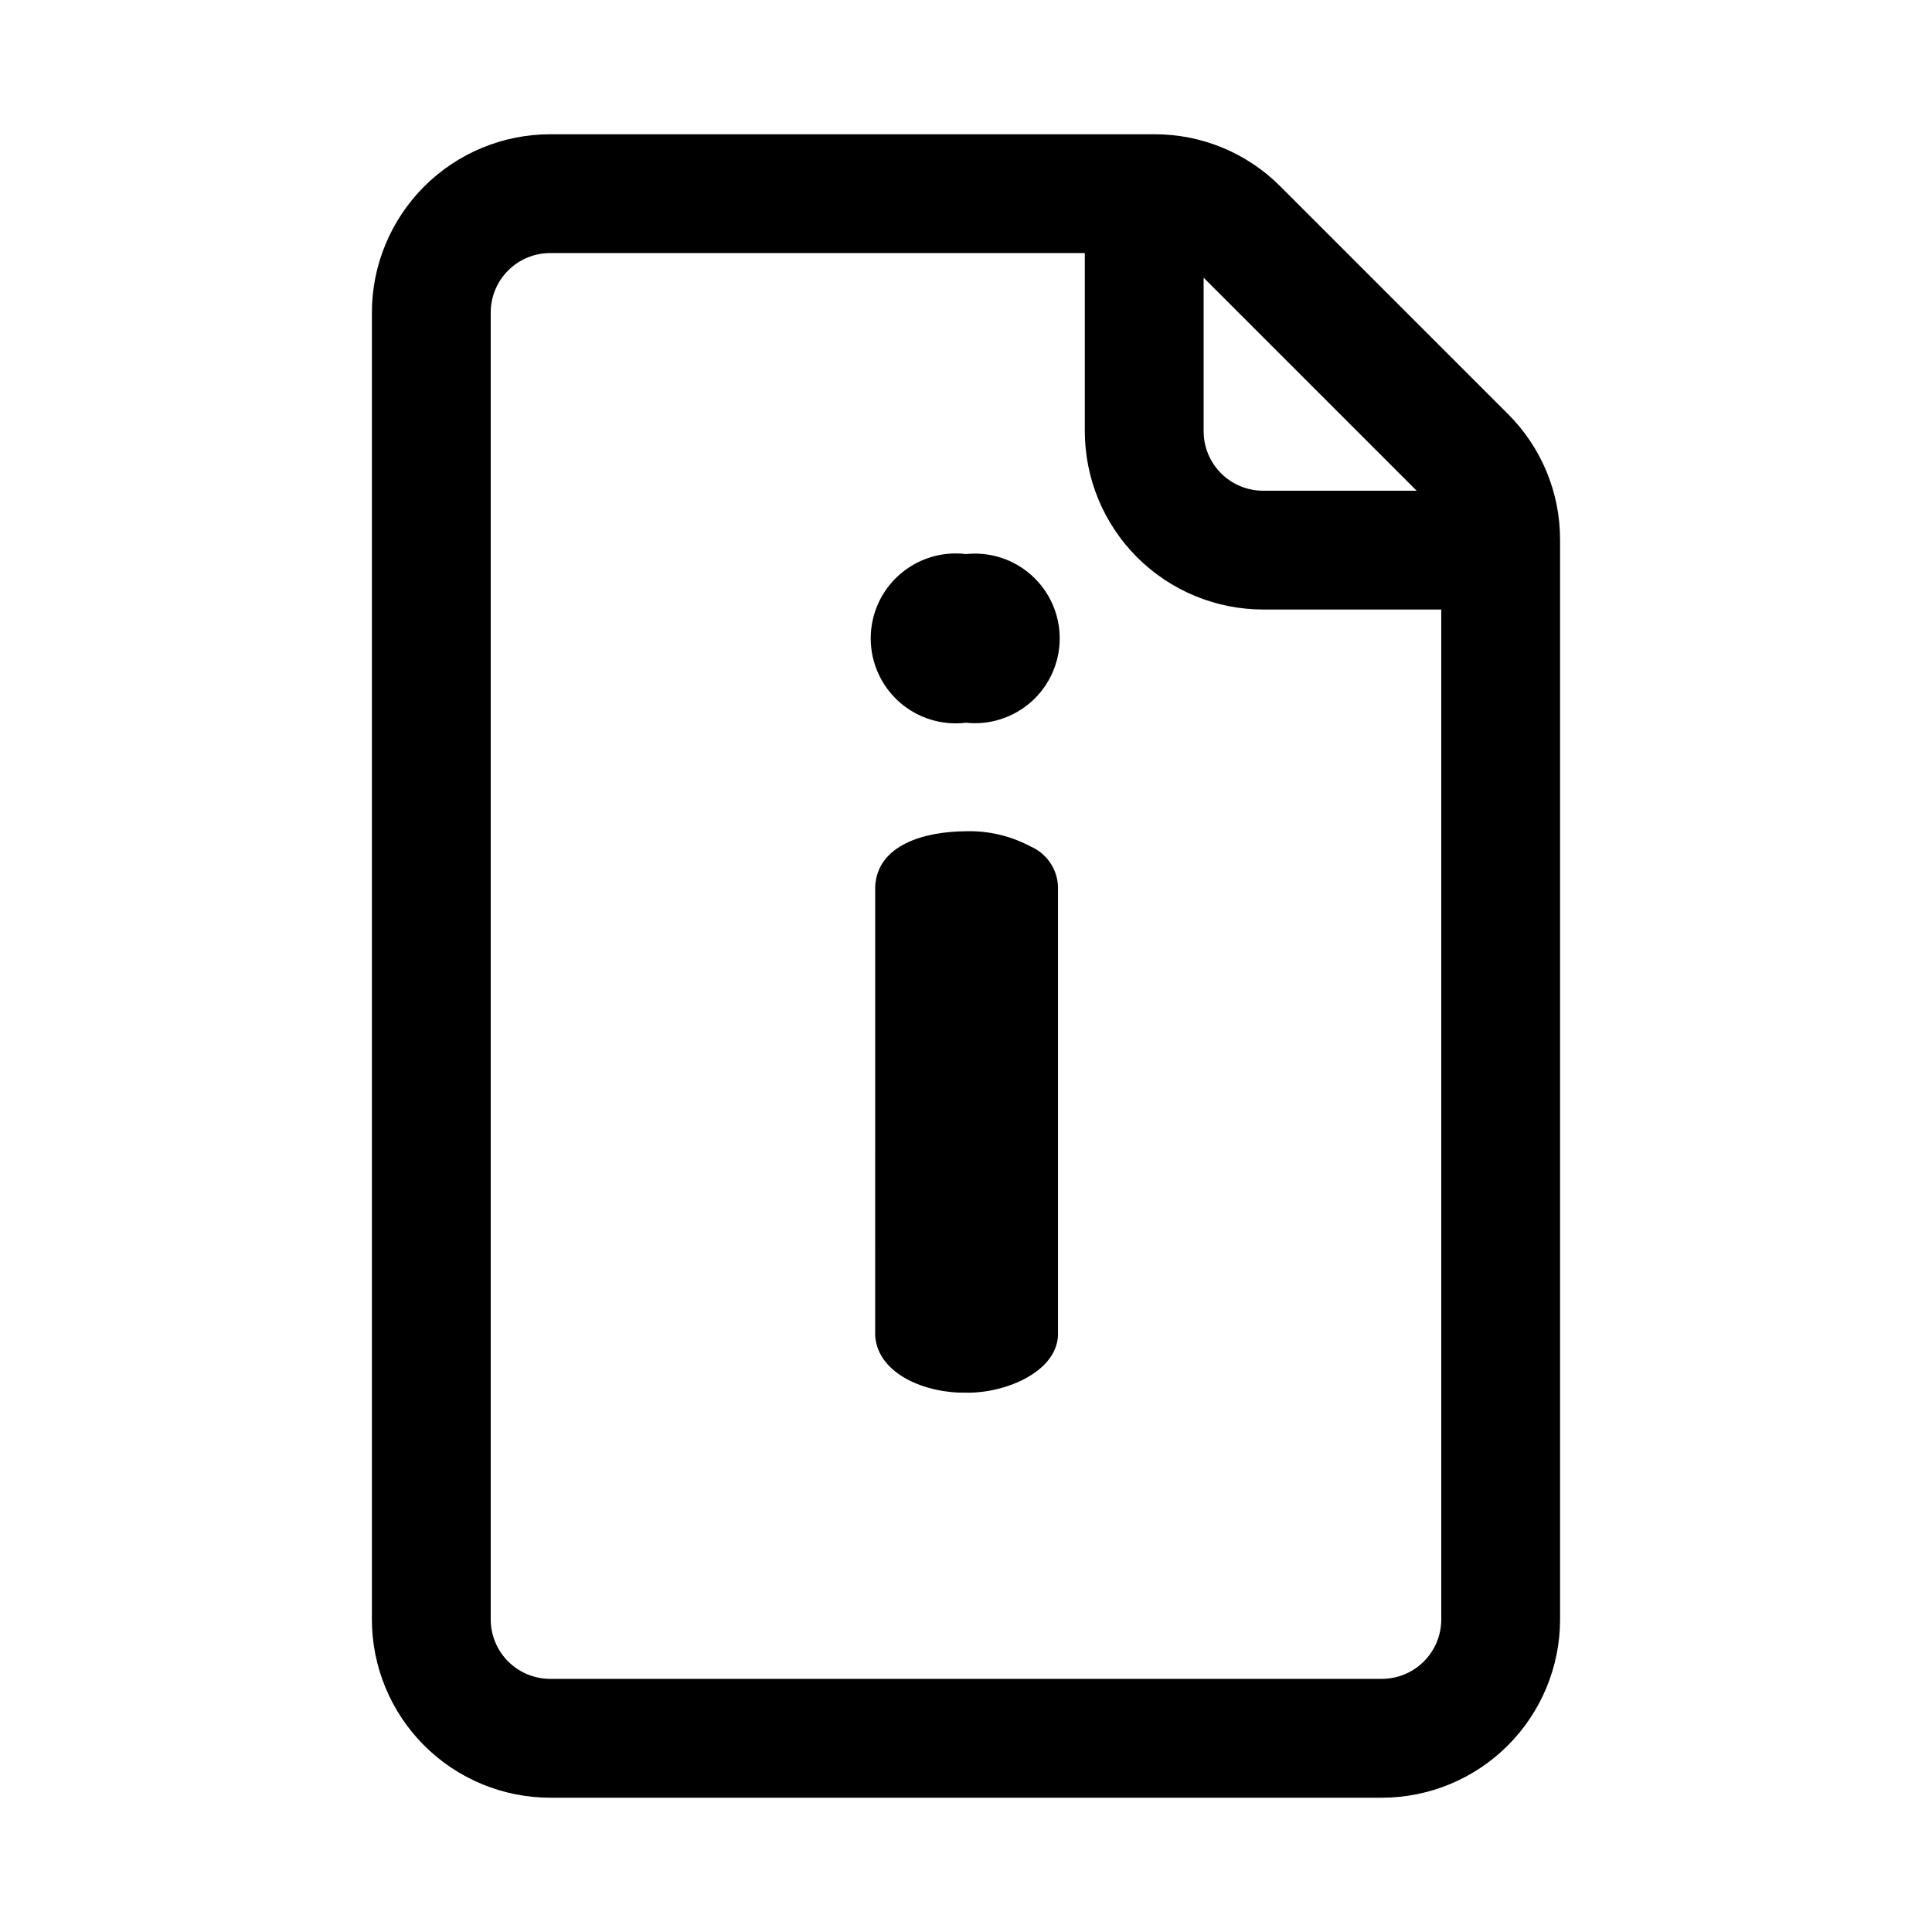 <?xml version="1.0" encoding="UTF-8"?>
<!-- Uploaded to: ICON Repo, www.svgrepo.com, Generator: ICON Repo Mixer Tools -->
<svg fill="#000000" width="800px" height="800px" version="1.1" viewBox="144 144 512 512" xmlns="http://www.w3.org/2000/svg">
 <path d="m424.38 378.98v119.08c-0.625 9.832-14.465 15.25-24.387 15.008-10.617 0.211-23.316-4.883-24.062-15.008l0.004-119.08c0.531-11.141 13.156-14.633 24.062-14.691 5.984-0.164 11.91 1.238 17.188 4.066 4.242 1.863 7.039 5.996 7.195 10.625zm-24.383-43.449c6.336 0.672 12.66-1.379 17.398-5.641 4.734-4.262 7.441-10.336 7.441-16.707 0-6.375-2.707-12.445-7.445-16.707-4.734-4.262-11.059-6.312-17.398-5.641-6.398-0.781-12.828 1.215-17.652 5.488-4.828 4.273-7.594 10.414-7.594 16.859 0 6.449 2.766 12.586 7.594 16.859 4.828 4.273 11.254 6.269 17.656 5.488zm157.44-48.438v286.09c-0.012 12.523-4.992 24.527-13.848 33.383-8.855 8.855-20.859 13.836-33.383 13.848h-220.42c-12.52-0.012-24.527-4.992-33.383-13.848-8.855-8.855-13.836-20.859-13.848-33.383v-346.37c0.012-12.52 4.992-24.527 13.848-33.383 8.855-8.855 20.863-13.836 33.383-13.848h160.14c12.535-0.035 24.562 4.949 33.402 13.836l60.27 60.27c8.891 8.84 13.871 20.867 13.836 33.406zm-94.461-69.504v40.711c0.004 4.176 1.664 8.176 4.617 11.129 2.949 2.949 6.949 4.609 11.125 4.617h40.715zm62.973 355.59v-267.65h-47.23c-12.523-0.016-24.527-4.996-33.383-13.852-8.855-8.852-13.836-20.859-13.848-33.383v-47.23h-141.7c-4.172 0.004-8.176 1.664-11.125 4.617-2.953 2.949-4.613 6.953-4.617 11.125v346.37c0.004 4.172 1.664 8.176 4.617 11.125 2.949 2.953 6.953 4.613 11.125 4.617h220.42c4.172-0.004 8.176-1.664 11.125-4.617 2.953-2.949 4.613-6.953 4.617-11.125z"/>
</svg>